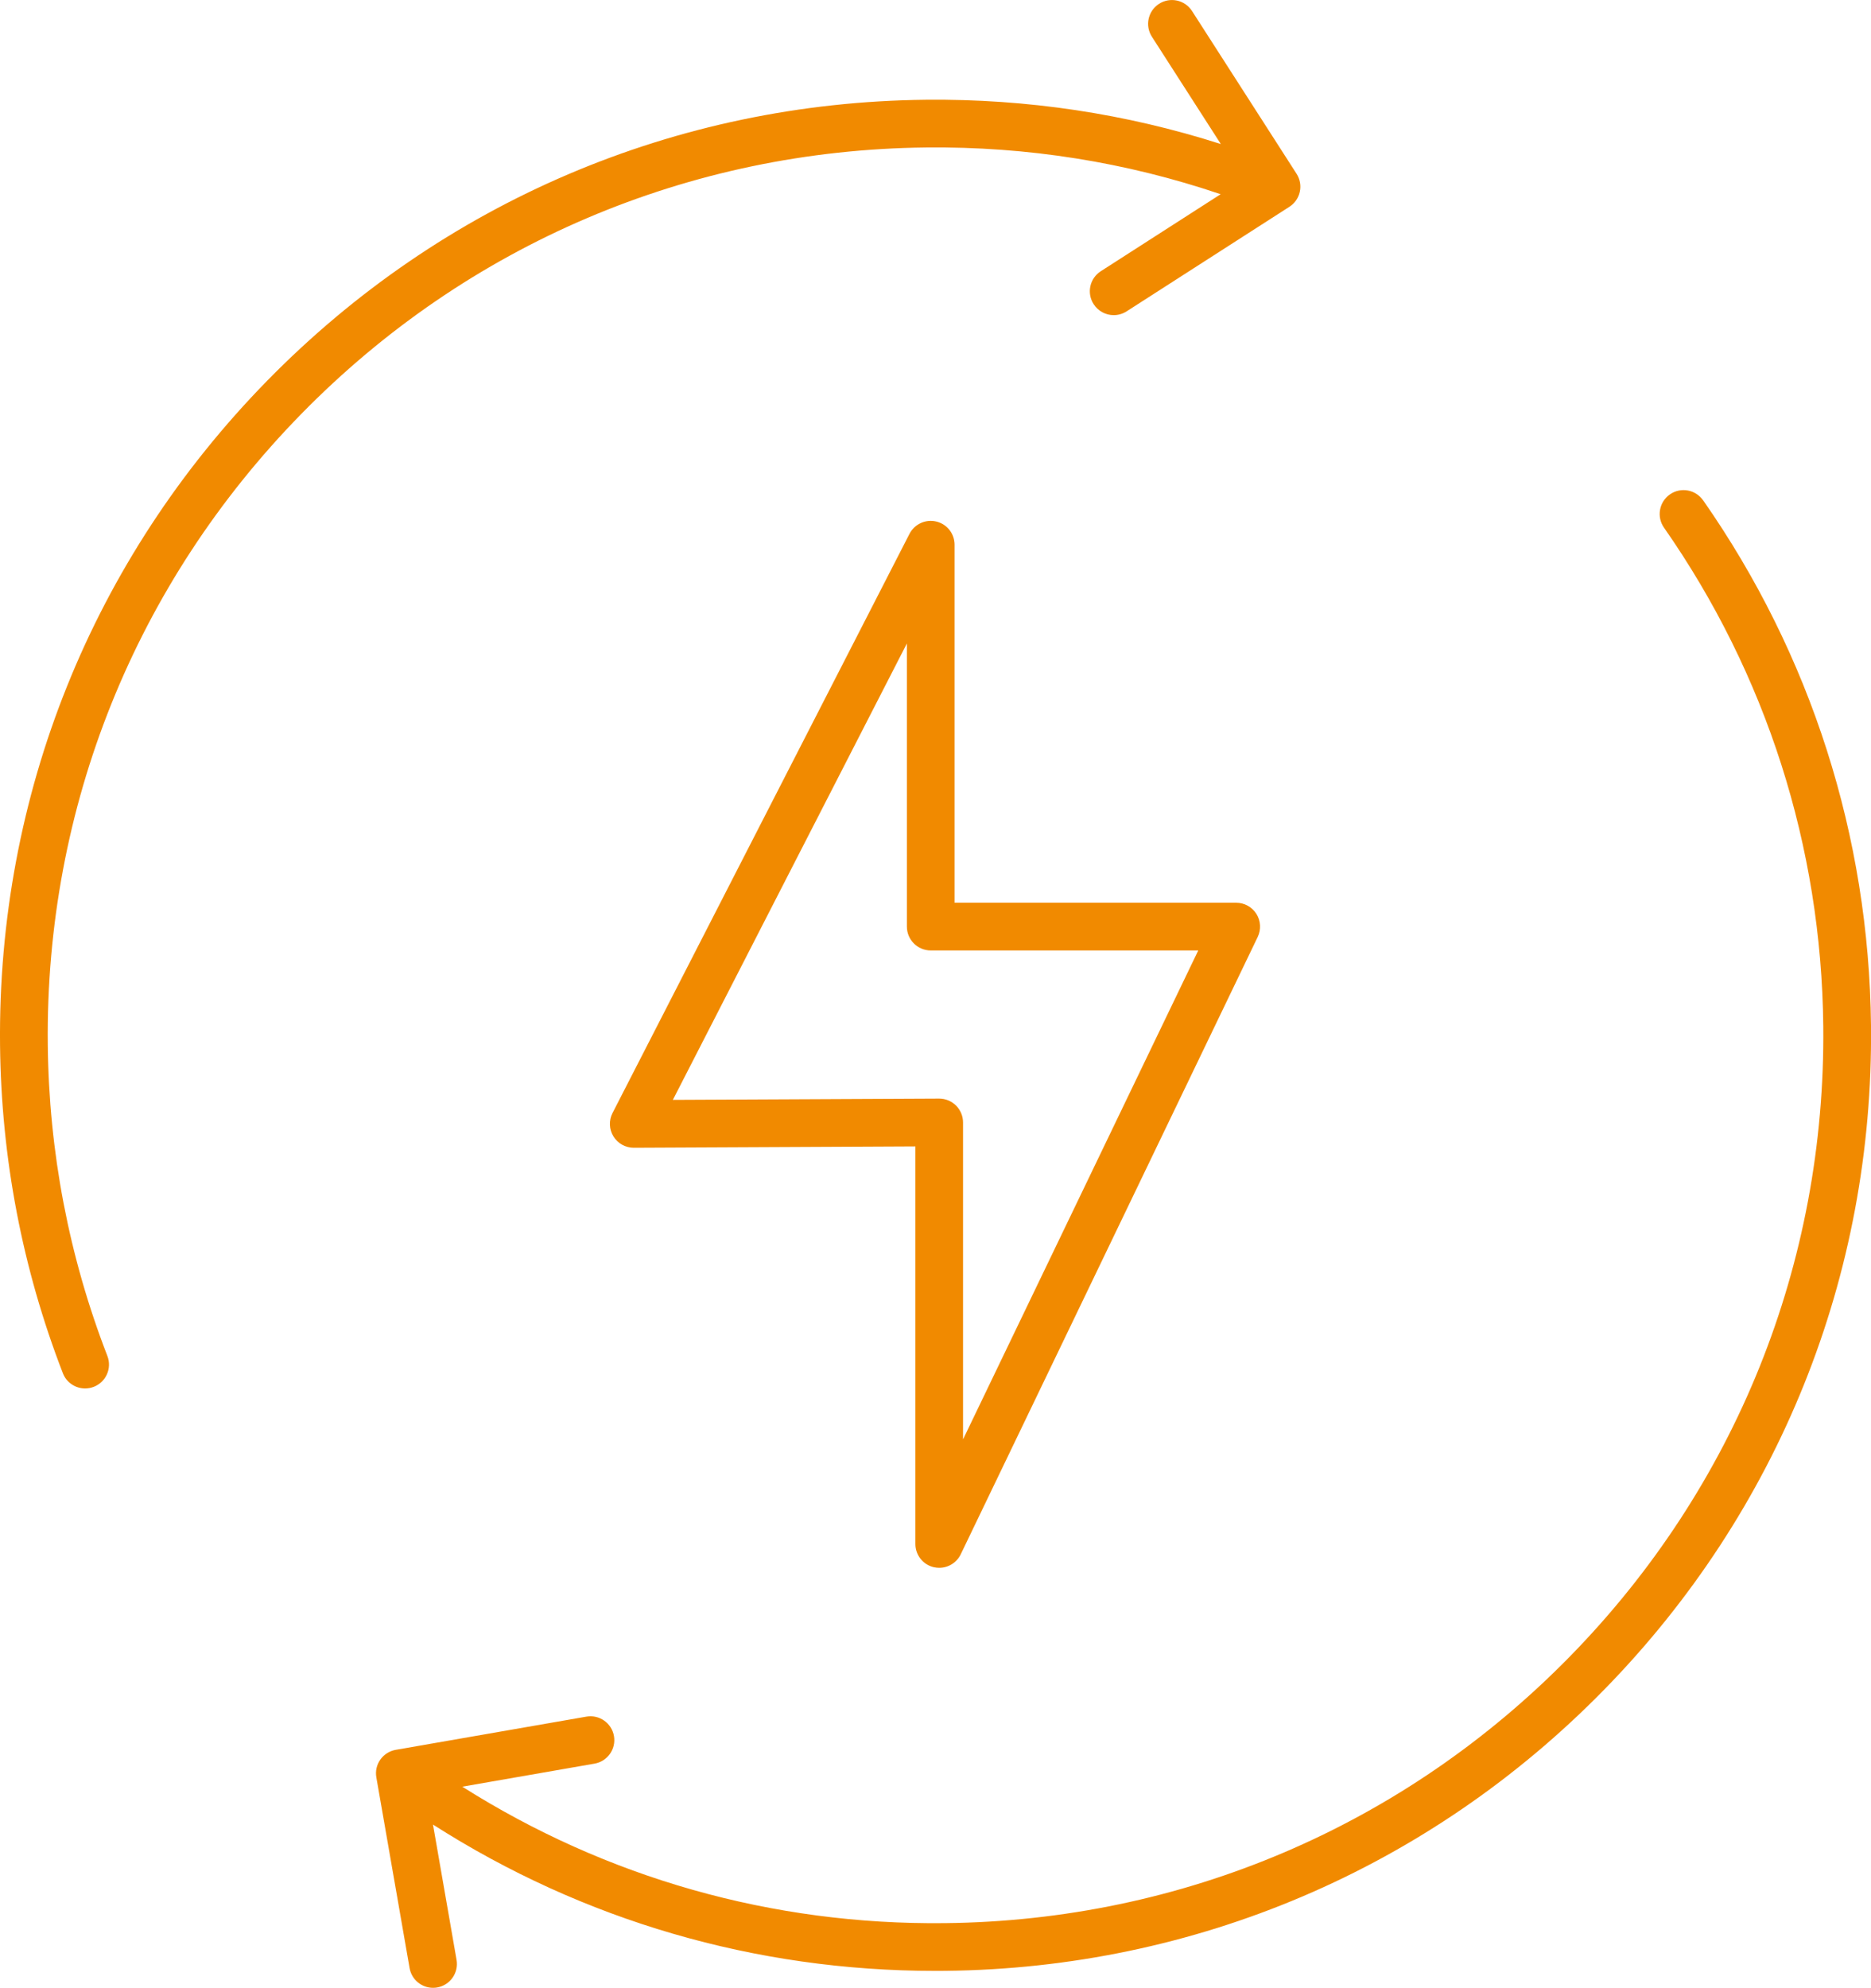 <?xml version="1.0" encoding="UTF-8"?>
<svg id="Ebene_2" data-name="Ebene 2" xmlns="http://www.w3.org/2000/svg" viewBox="0 0 470.74 500.09">
  <defs>
    <style>
      .cls-1 {
        fill: #f18a00;
      }
    </style>
  </defs>
  <g id="Ebene_1-2" data-name="Ebene 1">
    <g>
      <path class="cls-1" d="M234.97,394.26c.45.1.89.15,1.34.15,2.27,0,4.39-1.29,5.41-3.4l74.72-155.31c.89-1.86.77-4.05-.33-5.79-1.1-1.75-3.02-2.81-5.08-2.81h-70.86v-90.07c0-2.77-1.9-5.18-4.59-5.83-2.69-.65-5.48.63-6.75,3.09l-74.72,145.71c-.96,1.87-.87,4.09.23,5.88,1.09,1.78,3.03,2.86,5.11,2.86h.03l70.83-.34v100.02c0,2.8,1.94,5.23,4.67,5.85ZM169.29,276.69l58.88-114.81v71.22c0,3.31,2.69,6,6,6h67.31l-59.18,123v-79.73c0-1.6-.64-3.13-1.77-4.25-1.12-1.12-2.65-1.75-4.23-1.75h-.03l-66.98.32Z"/>
      <path class="cls-1" d="M233.04,37.1c25.43-.27,50.3,3.69,74.07,11.76l-30.15,19.37c-2.79,1.79-3.6,5.5-1.8,8.29,1.15,1.78,3.08,2.76,5.05,2.76,1.11,0,2.23-.31,3.24-.95l40.96-26.31c1.34-.86,2.28-2.22,2.62-3.77.34-1.55.05-3.18-.81-4.52l-26.31-40.96c-1.79-2.79-5.5-3.6-8.29-1.81-2.79,1.79-3.6,5.5-1.8,8.29l17.34,26.99c-23.9-7.65-48.81-11.4-74.23-11.14-62.87.65-121.71,25.75-165.7,70.67S-.64,200.04.01,262.9c.3,28.47,5.62,56.24,15.81,82.56.92,2.38,3.19,3.83,5.6,3.83.72,0,1.45-.13,2.17-.41,3.09-1.2,4.62-4.67,3.43-7.76-9.67-24.96-14.72-51.33-15-78.35-.62-59.66,22.03-115.99,63.77-158.62S173.38,37.72,233.04,37.1Z"/>
      <path class="cls-1" d="M428.49,125.86c-1.9-2.72-5.64-3.38-8.35-1.48-2.72,1.9-3.38,5.64-1.49,8.35,25.75,36.88,39.61,80.24,40.08,125.39.62,59.66-22.03,115.99-63.77,158.62-41.75,42.63-97.6,66.44-157.26,67.06-43.42.49-85.09-11.37-121.39-34.33l33.28-5.8c3.26-.57,5.45-3.68,4.88-6.94-.57-3.27-3.68-5.45-6.94-4.88l-47.96,8.35c-1.57.27-2.96,1.16-3.88,2.46-.92,1.3-1.28,2.91-1,4.48l8.36,47.96c.51,2.92,3.04,4.97,5.9,4.97.34,0,.69-.03,1.04-.09,3.26-.57,5.45-3.68,4.88-6.94l-5.93-34.04c37.77,24.14,81.13,36.81,126.36,36.81.84,0,1.69,0,2.53-.01,62.87-.66,121.71-25.75,165.71-70.67,43.99-44.92,67.86-104.27,67.2-167.14-.5-47.58-15.1-93.27-42.24-132.14Z"/>
    </g>
  </g>
</svg>